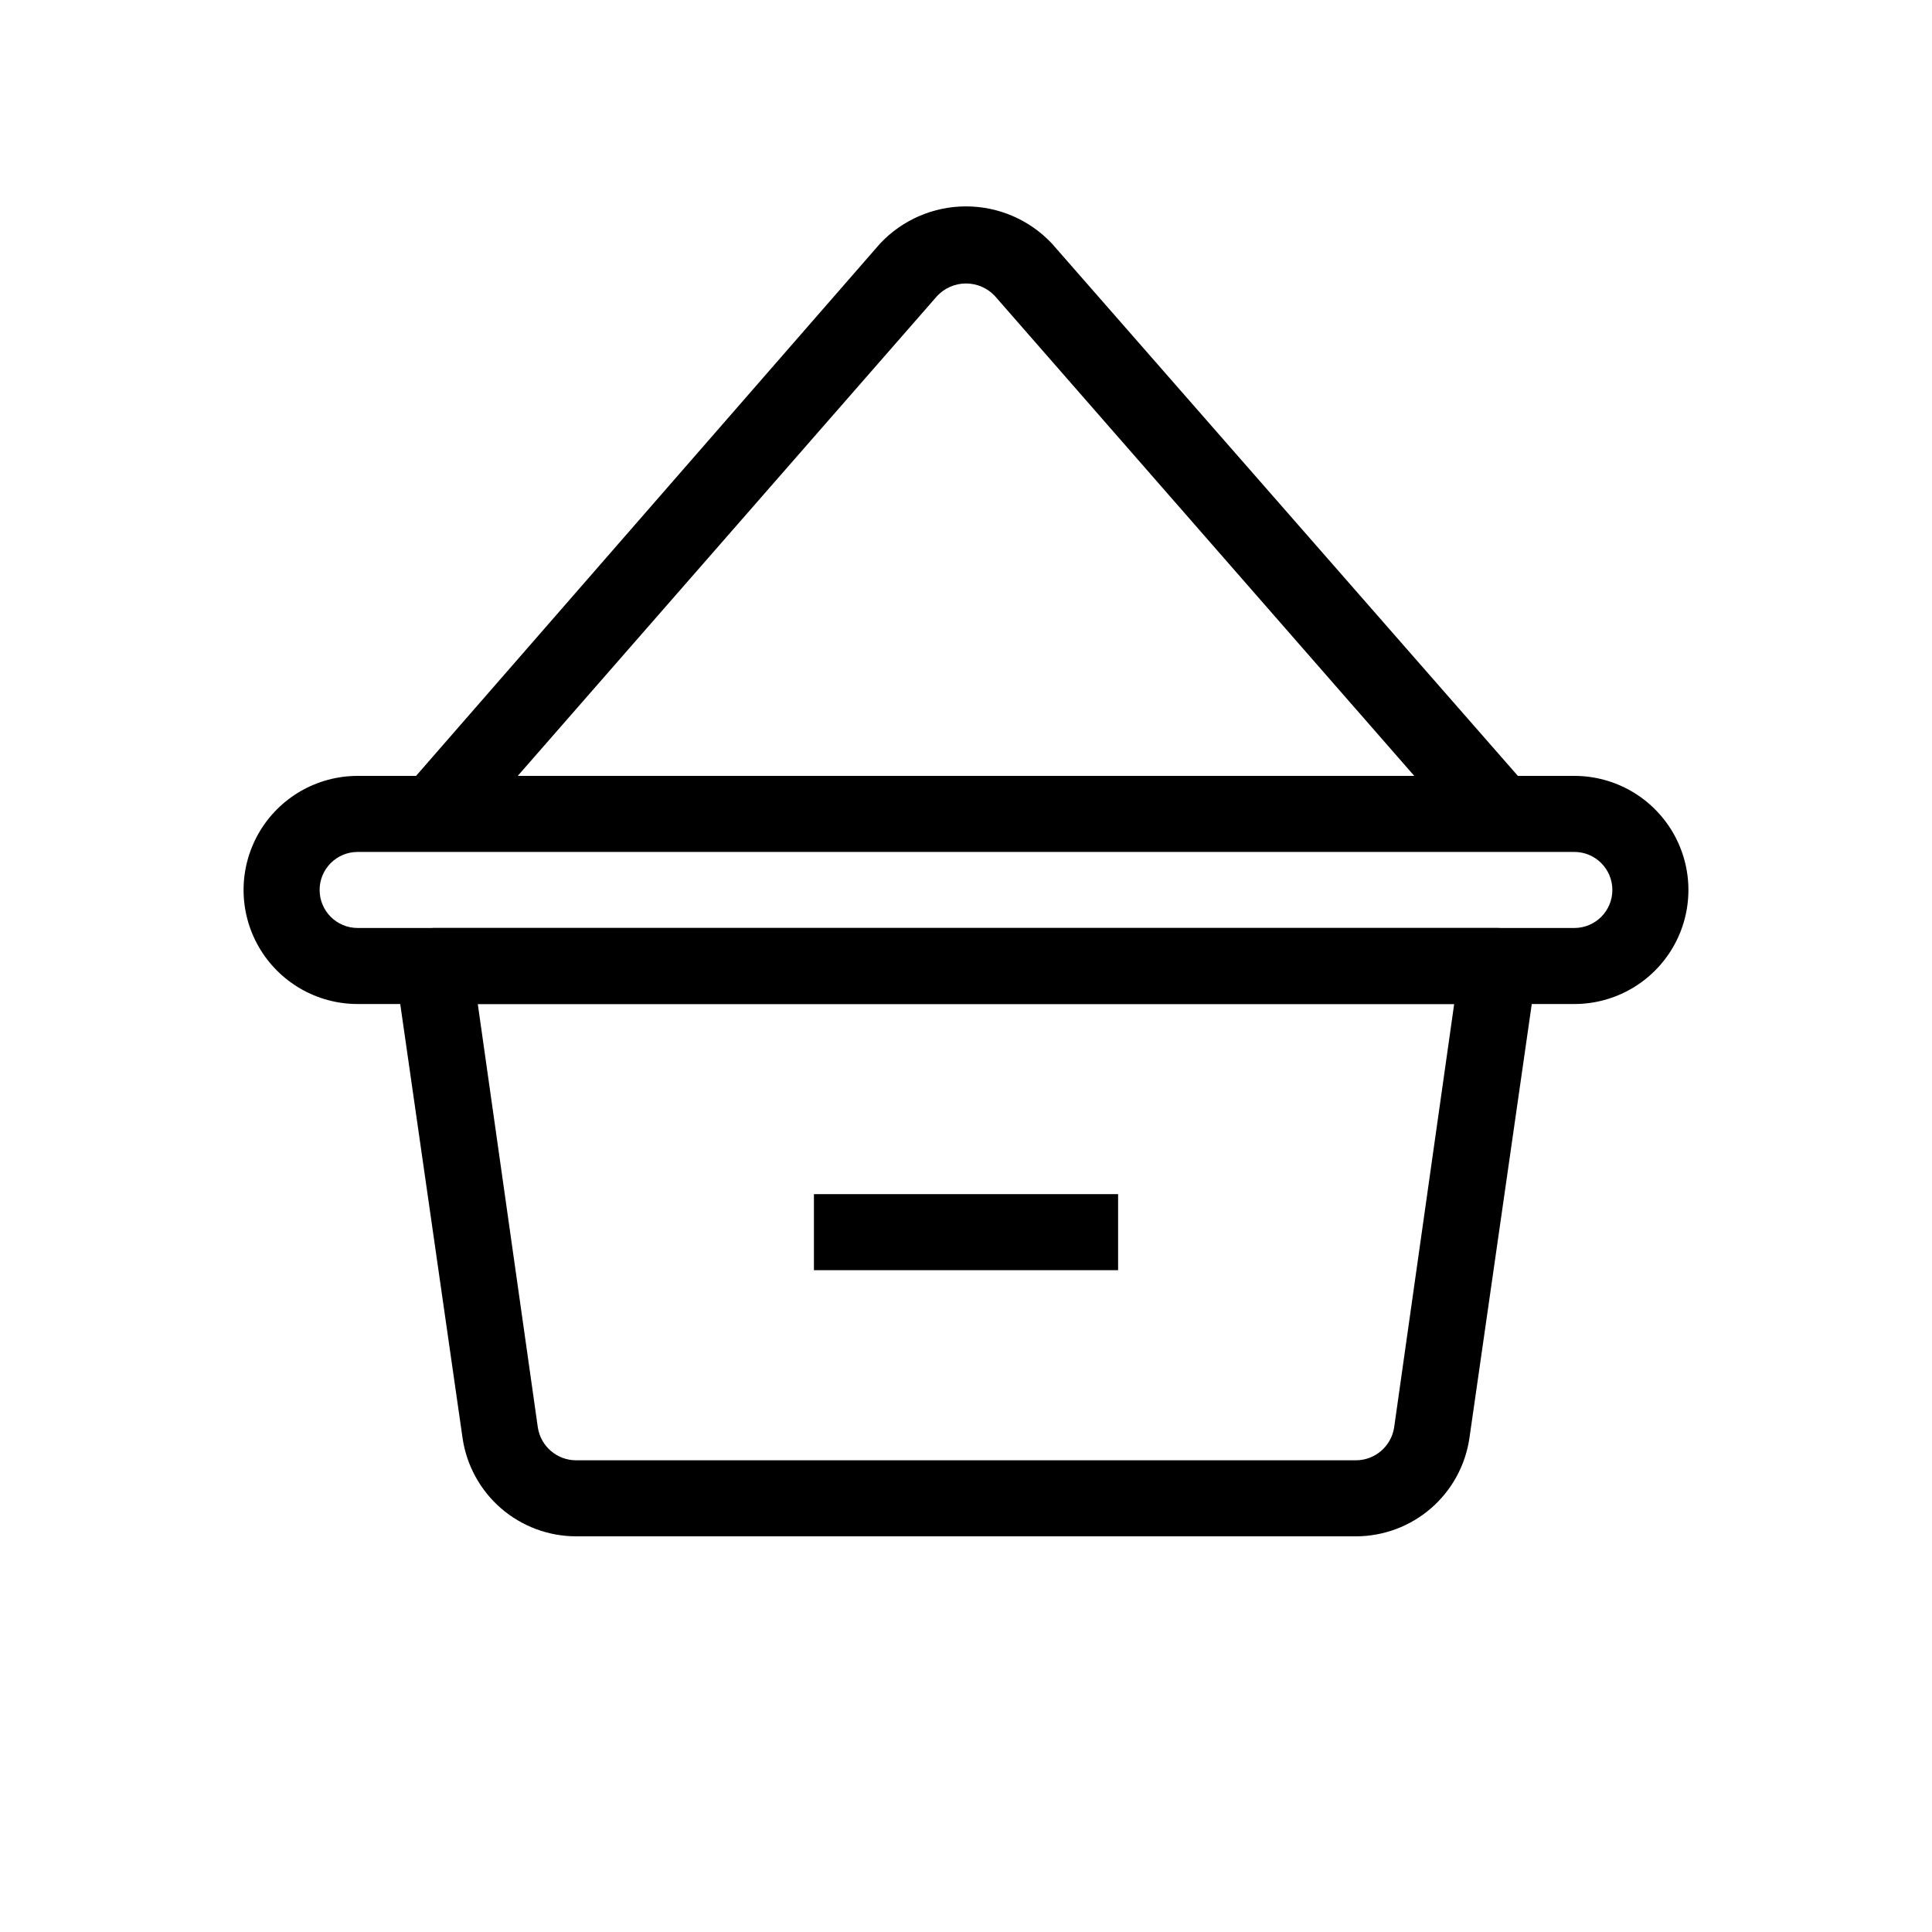 <?xml version="1.0" encoding="UTF-8"?>
<!-- Uploaded to: ICON Repo, www.svgrepo.com, Generator: ICON Repo Mixer Tools -->
<svg fill="#000000" width="800px" height="800px" version="1.1" viewBox="144 144 512 512" xmlns="http://www.w3.org/2000/svg">
 <g>
  <path d="m548.72 393.35c-1.965-2.156-4.738-3.398-7.656-3.426h-282.13c-2.922 0.027-5.695 1.27-7.66 3.426-1.875 2.242-2.75 5.156-2.418 8.062l1.211 8.664 16.523 115.07c1.062 7.211 4.676 13.801 10.188 18.574 5.512 4.769 12.551 7.402 19.84 7.422h206.76c7.289-0.02 14.332-2.652 19.84-7.422 5.512-4.773 9.125-11.363 10.188-18.574l16.527-115.07 1.211-8.664h-0.004c0.332-2.906-0.543-5.82-2.418-8.062zm-35.266 128.98c-0.789 4.961-5.051 8.629-10.078 8.664h-206.76c-5.027-0.035-9.289-3.703-10.078-8.664l-15.918-112.25h258.75z"/>
  <path d="m561.22 349.62h-322.44c-10.801 0-20.781 5.762-26.18 15.113-5.402 9.355-5.402 20.879 0 30.23 5.398 9.352 15.379 15.113 26.18 15.113h322.44c10.797 0 20.777-5.762 26.176-15.113 5.402-9.352 5.402-20.875 0-30.23-5.398-9.352-15.379-15.113-26.176-15.113zm0 40.305h-322.44c-5.566 0-10.078-4.512-10.078-10.074 0-5.566 4.512-10.078 10.078-10.078h322.44c5.562 0 10.074 4.512 10.074 10.078 0 5.562-4.512 10.074-10.074 10.074z"/>
  <path d="m533.41 366.34-125.75-143.89c-1.98-2.121-4.754-3.328-7.656-3.328-2.906 0-5.676 1.207-7.66 3.328l-125.75 143.89-15.316-13.301 125.95-144.49c5.902-6.289 14.145-9.855 22.773-9.855 8.625 0 16.867 3.566 22.77 9.855l125.95 143.89z"/>
  <path d="m359.7 460.46h80.609v20.152h-80.609z"/>
 </g>
</svg>